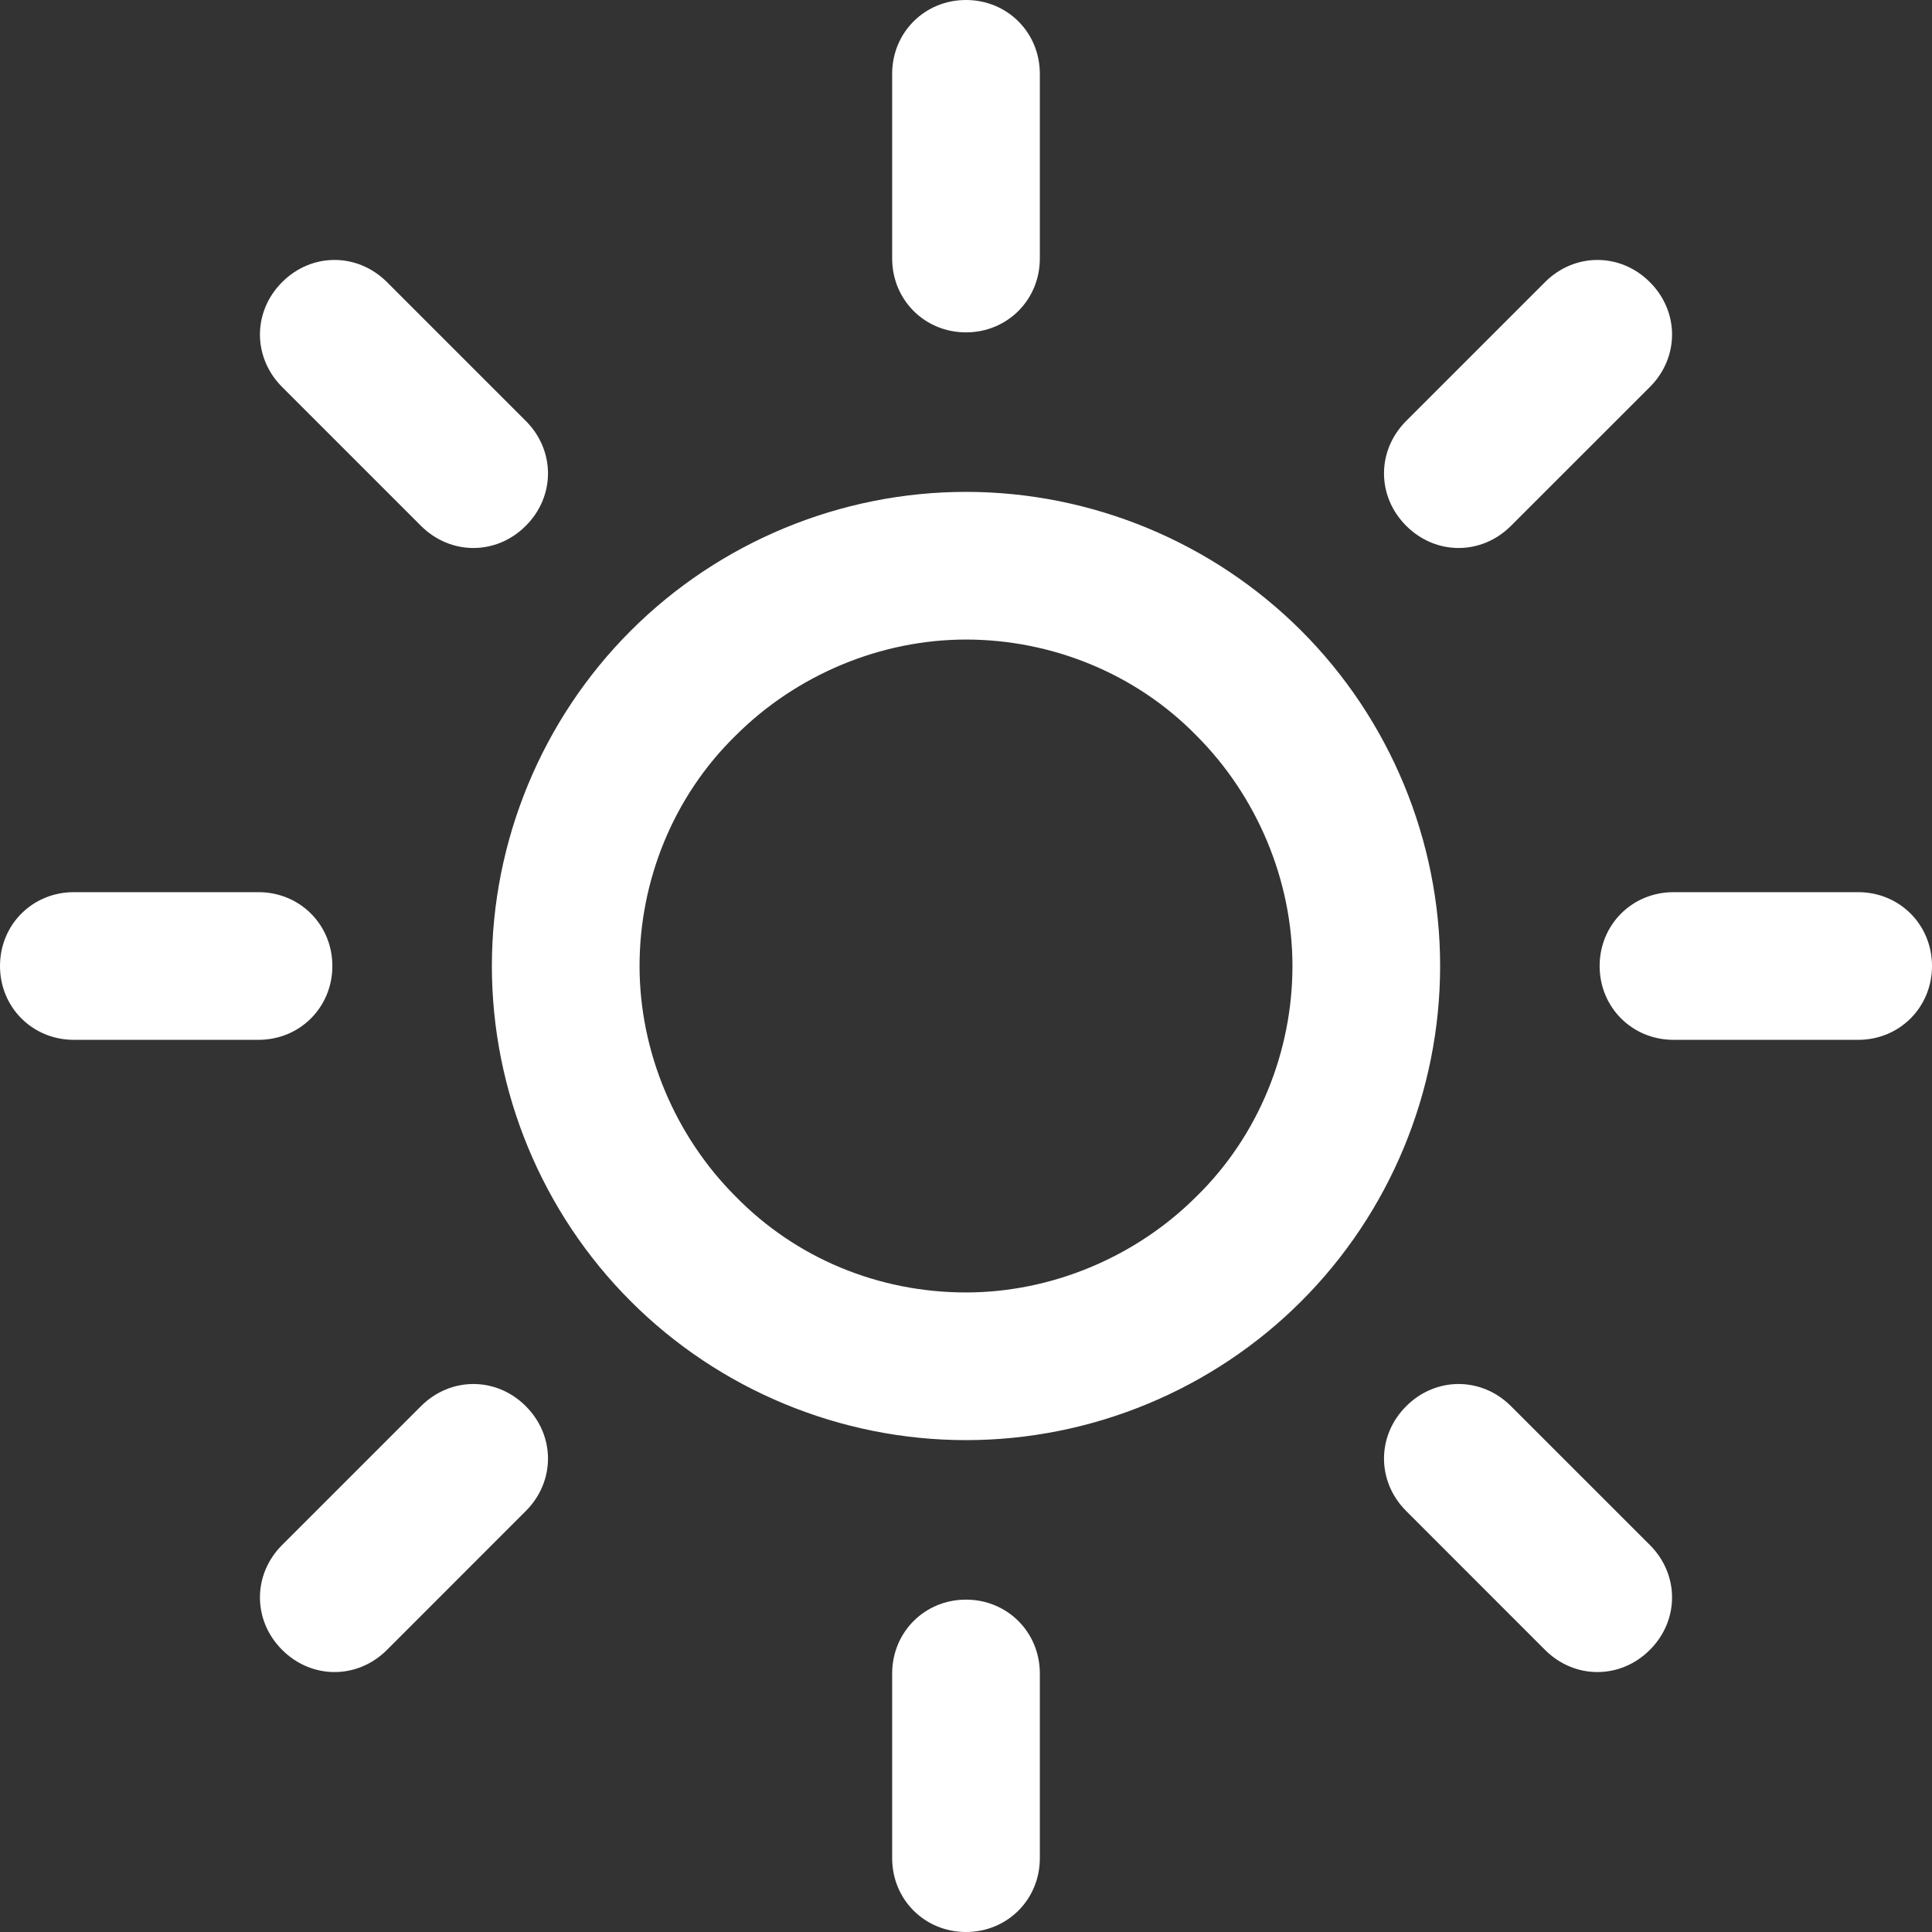 <svg xmlns="http://www.w3.org/2000/svg" fill="none" viewBox="0 0 32 32" height="32" width="32">
<rect x="0" y="0" width="32" height="32" fill="#333333" stroke="none"/>
<g clip-path="url(#clip0_122_1152)">
<path fill="white" d="M17.223 4.281C17.223 4.966 16.685 5.505 16 5.505C15.315 5.505 14.777 4.966 14.777 4.281V1.223C14.777 0.538 15.315 0 16 0C16.685 0 17.223 0.538 17.223 1.223V4.281ZM6.972 8.709C7.462 9.199 8.22 9.199 8.709 8.709C9.199 8.22 9.199 7.462 8.709 6.972L6.41 4.673C5.92 4.183 5.162 4.183 4.673 4.673C4.183 5.162 4.183 5.92 4.673 6.41L6.972 8.709ZM21.553 10.447C20.086 8.979 18.079 8.147 16 8.147C13.921 8.147 11.914 8.979 10.447 10.447C8.979 11.914 8.147 13.921 8.147 16C8.147 18.079 8.979 20.086 10.447 21.553C11.914 23.021 13.921 23.853 16 23.853C18.079 23.853 20.086 23.021 21.553 21.553C23.021 20.086 23.853 18.079 23.853 16C23.853 13.921 23.021 11.914 21.553 10.447ZM16 21.407C14.557 21.407 13.187 20.844 12.184 19.817C11.18 18.814 10.593 17.419 10.593 16C10.593 14.581 11.156 13.187 12.184 12.184C13.187 11.18 14.581 10.593 16 10.593C17.419 10.593 18.814 11.156 19.817 12.184C20.82 13.187 21.407 14.581 21.407 16C21.407 17.419 20.844 18.814 19.817 19.817C18.814 20.82 17.419 21.407 16 21.407ZM23.291 23.291C23.78 22.801 24.538 22.801 25.027 23.291L27.327 25.59C27.817 26.079 27.817 26.838 27.327 27.327C26.838 27.817 26.079 27.817 25.59 27.327L23.291 25.027C22.801 24.538 22.801 23.78 23.291 23.291ZM5.505 16C5.505 15.315 4.966 14.777 4.281 14.777H1.223C0.538 14.777 0 15.315 0 16C0 16.685 0.538 17.223 1.223 17.223H4.281C4.966 17.223 5.505 16.685 5.505 16ZM27.719 14.777H30.777C31.462 14.777 32 15.315 32 16C32 16.685 31.462 17.223 30.777 17.223H27.719C27.034 17.223 26.495 16.685 26.495 16C26.495 15.315 27.034 14.777 27.719 14.777ZM6.972 23.291L4.673 25.59C4.183 26.079 4.183 26.838 4.673 27.327C5.162 27.817 5.92 27.817 6.41 27.327L8.709 25.027C9.199 24.538 9.199 23.78 8.709 23.291C8.22 22.801 7.462 22.801 6.972 23.291ZM27.327 6.41L25.027 8.709C24.538 9.199 23.78 9.199 23.291 8.709C22.801 8.22 22.801 7.462 23.291 6.972L25.59 4.673C26.079 4.183 26.838 4.183 27.327 4.673C27.817 5.162 27.817 5.92 27.327 6.41ZM16 26.495C15.315 26.495 14.777 27.034 14.777 27.719V30.777C14.777 31.462 15.315 32 16 32C16.685 32 17.223 31.462 17.223 30.777V27.719C17.223 27.034 16.685 26.495 16 26.495Z" clip-rule="evenodd" fill-rule="evenodd"></path>
</g>
<defs>
<clipPath id="clip0_122_1152">
<rect fill="white" height="32" width="32"></rect>
</clipPath>
</defs>
</svg>
